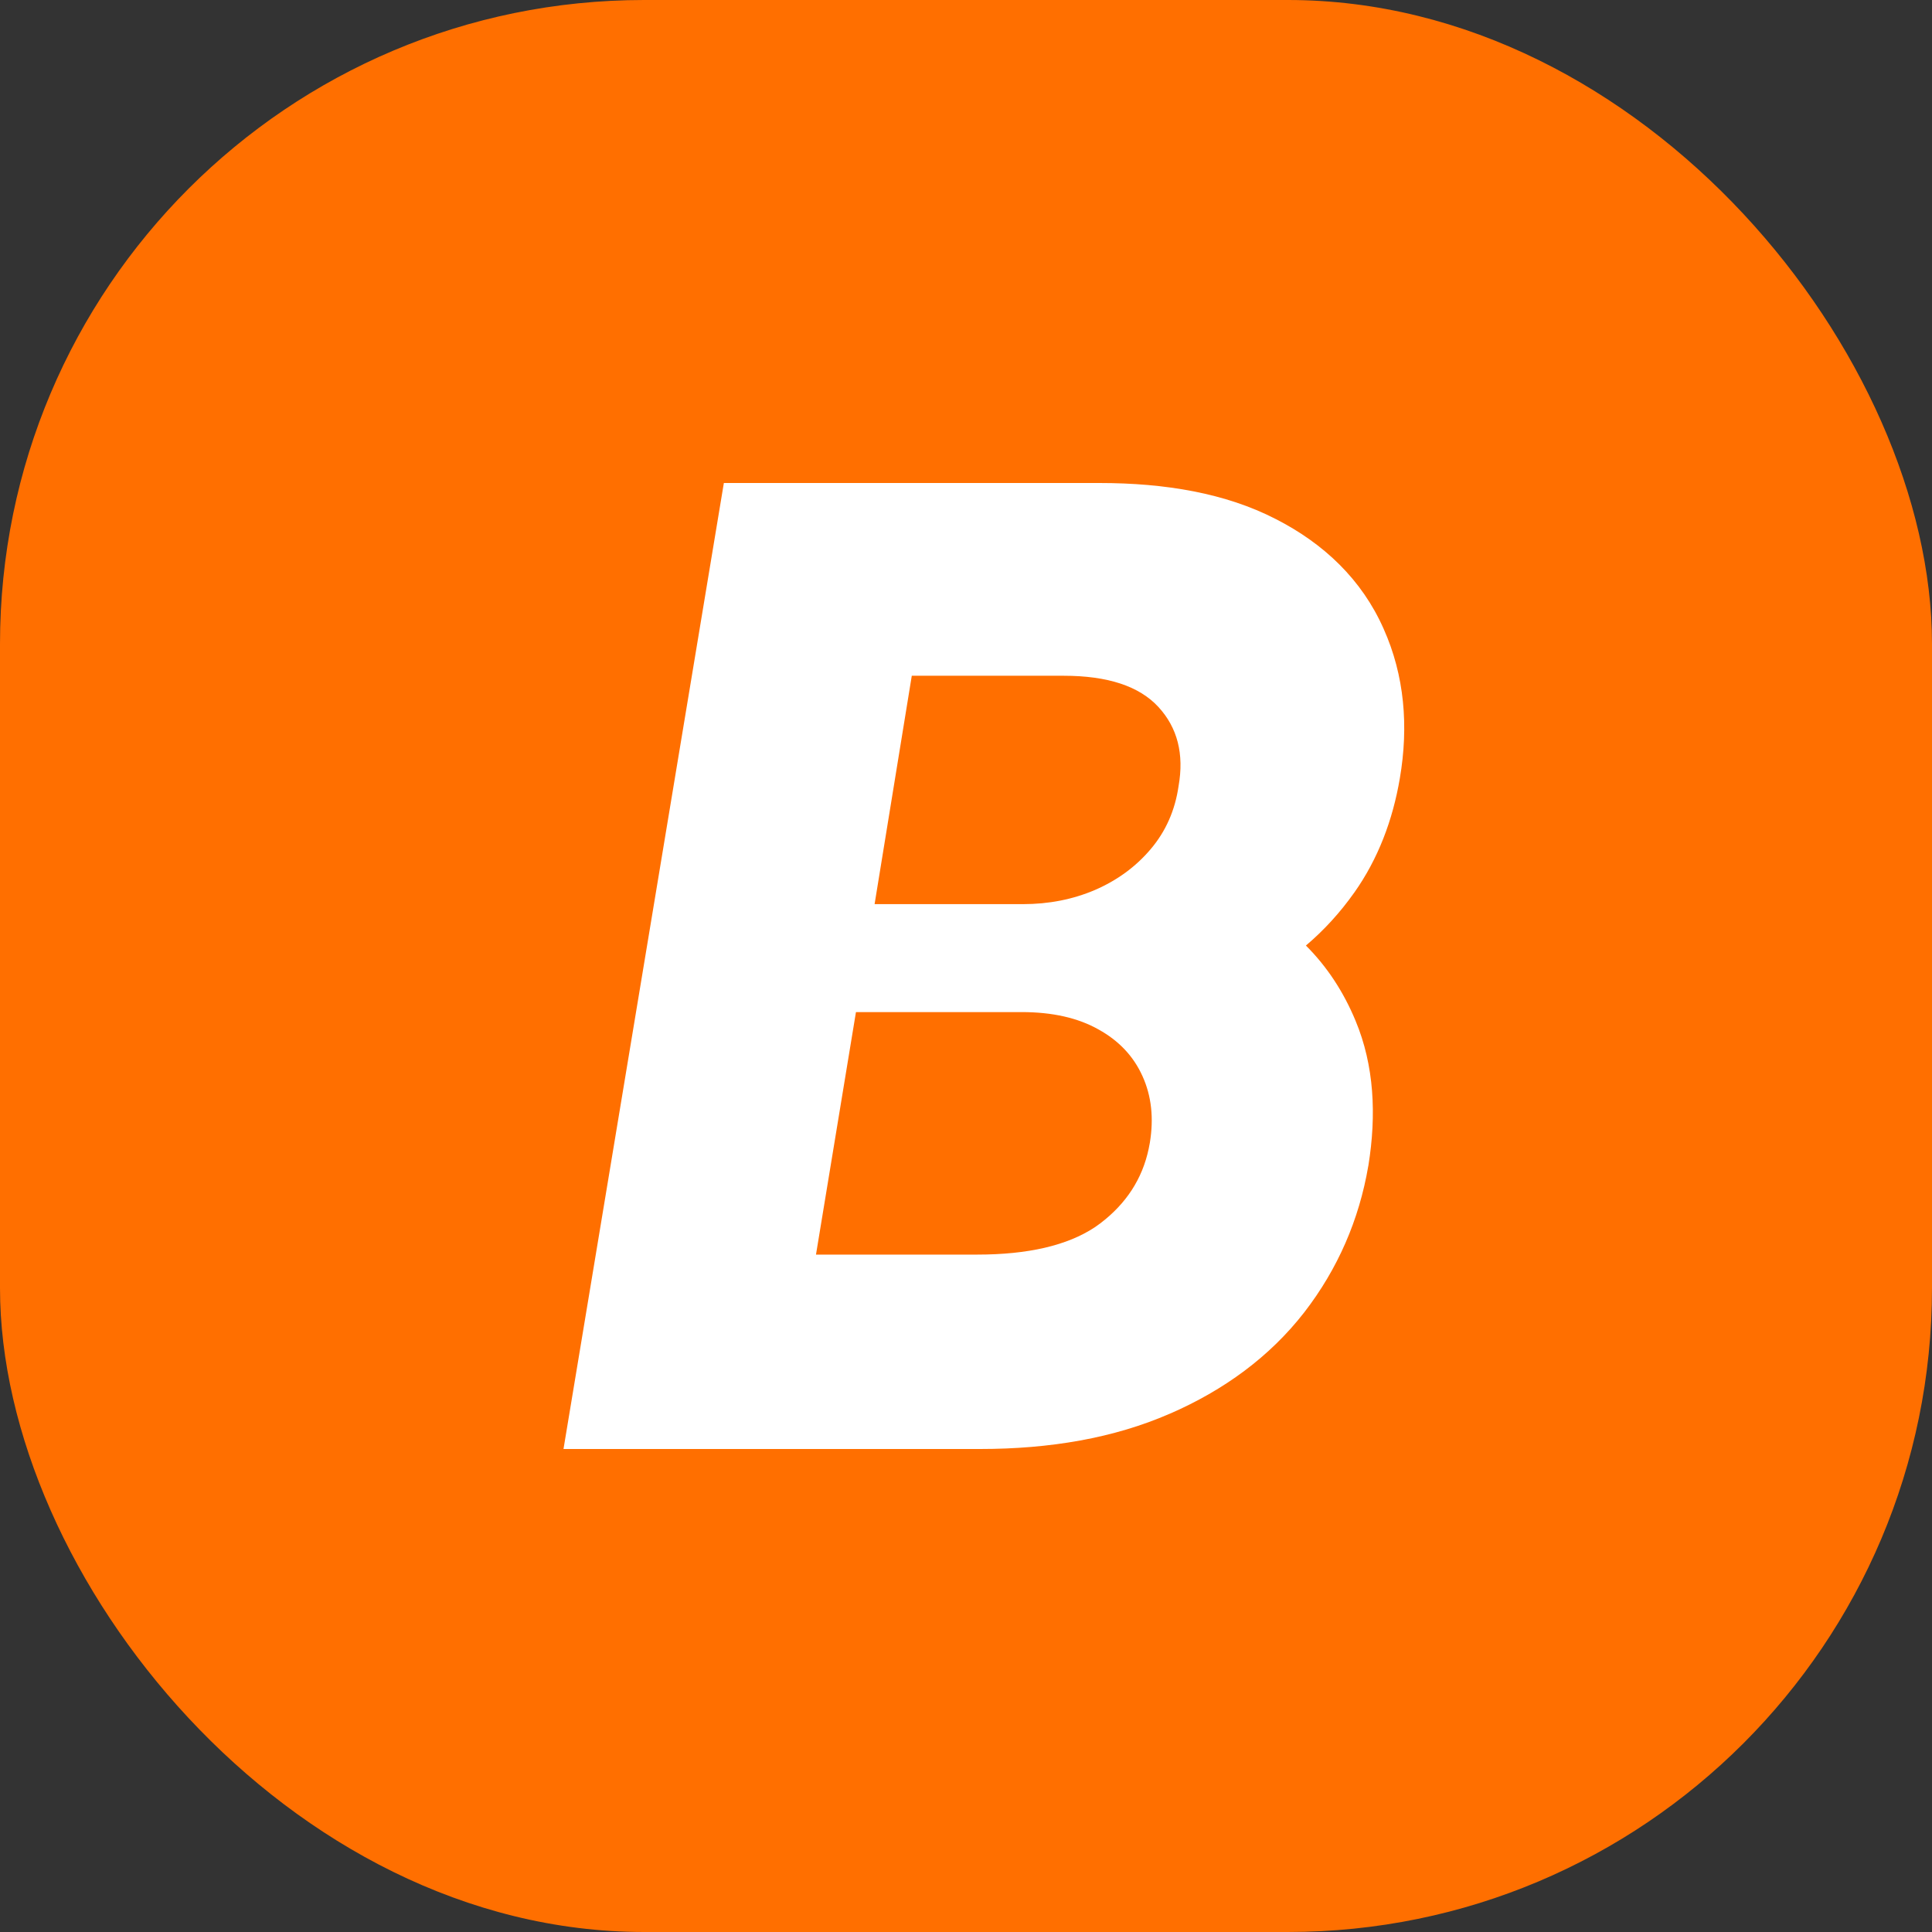 <?xml version="1.0" standalone="no"?>
<svg width="48" height="48" viewBox="0 0 48 48" fill="none" xmlns="http://www.w3.org/2000/svg">
<rect x="0" y="0" width="48" height="48" fill="#333333" stroke="none"/>
<g clip-path="url(#clip0_617_9)">
<rect width="48" height="48" rx="16" fill="#FF6F00"/>
<path d="M27.312 12C28.957 12 30.455 12.256 31.693 12.894C32.892 13.504 33.837 14.403 34.376 15.623C34.896 16.785 34.999 18.045 34.779 19.335C34.602 20.38 34.236 21.344 33.644 22.18L33.644 22.179C33.296 22.671 32.896 23.11 32.445 23.492C32.974 24.019 33.384 24.65 33.679 25.362C34.142 26.472 34.2 27.699 33.998 28.953L33.997 28.961L33.995 28.967C33.767 30.307 33.236 31.527 32.407 32.601L32.403 32.606C31.546 33.708 30.41 34.539 29.061 35.125L29.061 35.124C27.675 35.729 26.087 36 24.35 36H14L17.984 12H27.312ZM21.266 25.145L20.273 31.17H24.279C25.541 31.17 26.515 30.944 27.2 30.491L27.332 30.397C27.979 29.907 28.381 29.289 28.539 28.54L28.568 28.389C28.668 27.779 28.608 27.23 28.387 26.741C28.166 26.246 27.801 25.858 27.293 25.577C26.784 25.289 26.147 25.145 25.384 25.145H21.266ZM22.653 16.789L21.729 22.463H25.414C26.057 22.463 26.653 22.346 27.202 22.112C27.758 21.871 28.219 21.533 28.588 21.097C28.963 20.655 29.194 20.133 29.281 19.531C29.422 18.734 29.254 18.078 28.779 17.563C28.303 17.047 27.52 16.789 26.428 16.789H22.653Z" fill="white"/>
</g>
<defs>
<clipPath id="clip0_617_9">
<rect width="48" height="48" fill="white"/>
</clipPath>
</defs>
</svg>
